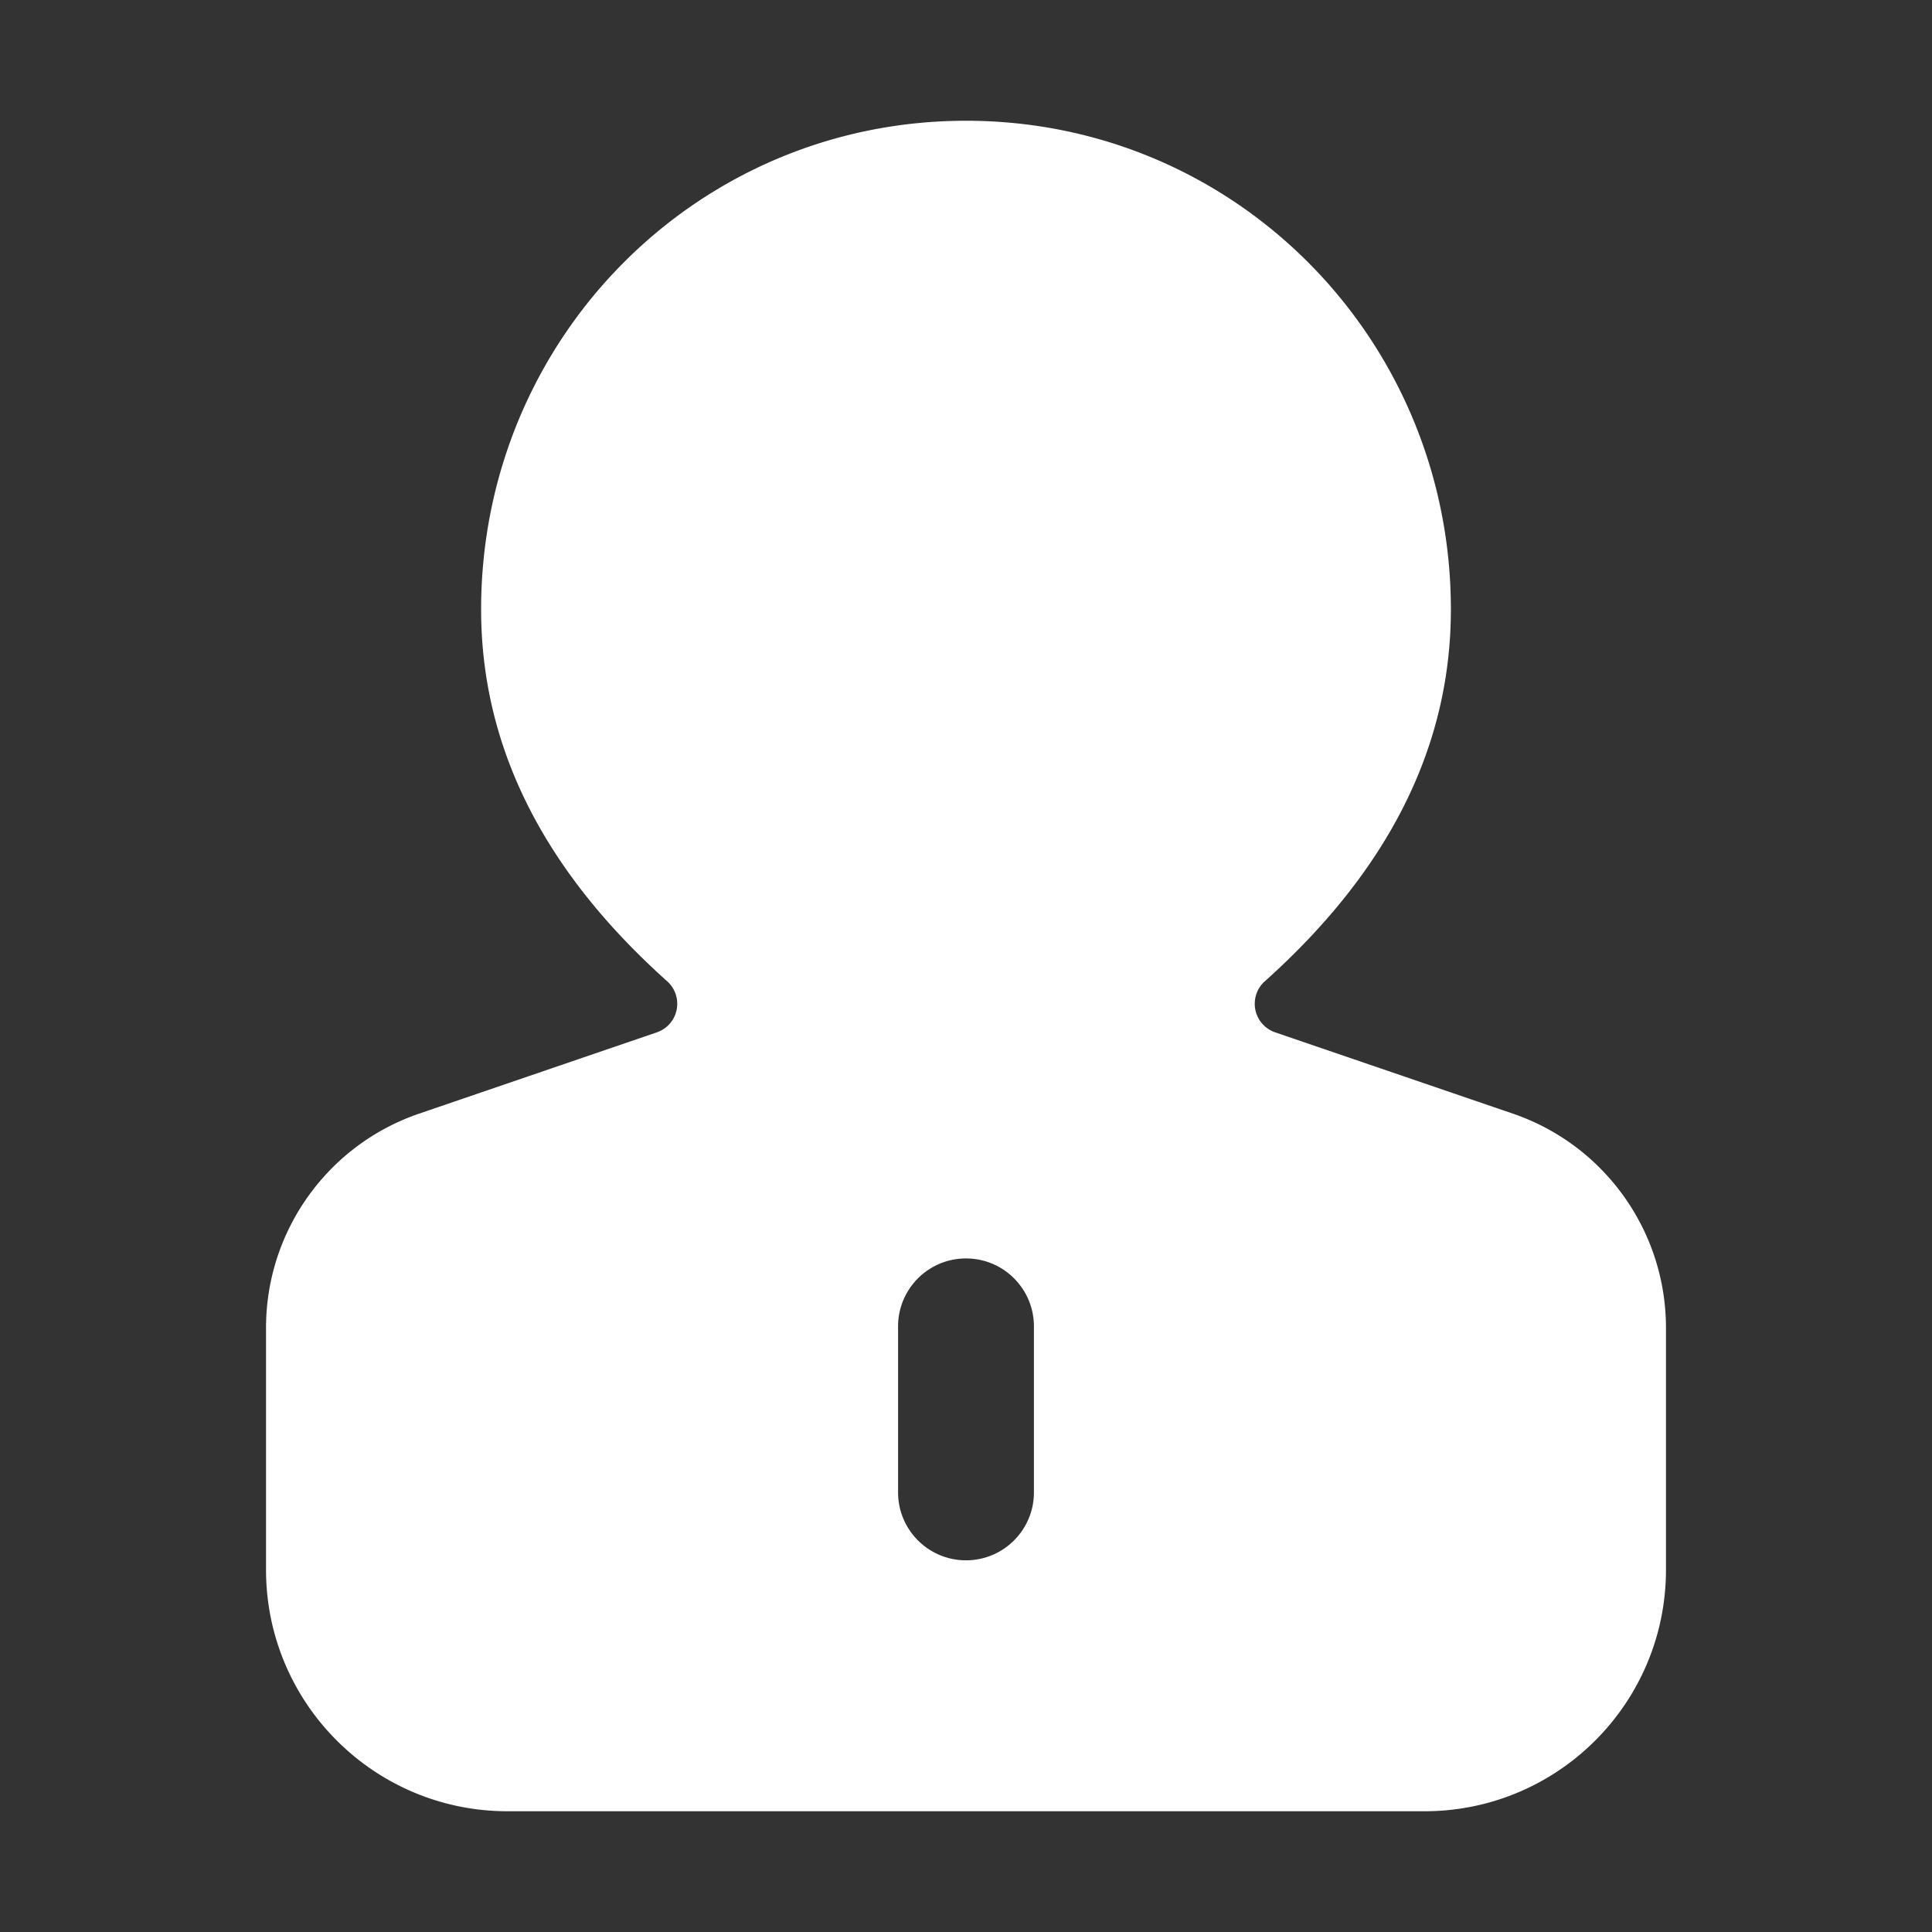 <?xml version="1.0" standalone="no"?><!DOCTYPE svg PUBLIC "-//W3C//DTD SVG 1.1//EN" "http://www.w3.org/Graphics/SVG/1.1/DTD/svg11.dtd"><svg t="1648455488243" class="icon" viewBox="0 0 1024 1024" version="1.1" xmlns="http://www.w3.org/2000/svg" p-id="4709" xmlns:xlink="http://www.w3.org/1999/xlink" width="200" height="200"><rect x="0" y="0" width="1024" height="1024" fill="#333333" stroke="none"/><defs><style type="text/css"></style></defs><path d="M512 64c143.042 0 257 115.958 257 259 0 72.553-32.875 138.255-98.624 197.104-6.584 5.893-7.144 16.008-1.25 22.592a16 16 0 0 0 6.744 4.469l125.96 43.076C850.38 606.844 883 652.476 883 703.785V832c0 70.692-57.308 128-128 128H269c-70.692 0-128-57.308-128-128V703.785c0-51.309 32.621-96.941 81.17-113.544l125.96-43.076c8.361-2.86 12.821-11.956 9.962-20.317a16 16 0 0 0-4.468-6.744C287.874 461.254 255 395.554 255 323c0-143.042 113.958-259 257-259z m0 603c-19.882 0-36 16.118-36 36v88c0 19.882 16.118 36 36 36s36-16.118 36-36v-88c0-19.882-16.118-36-36-36z" fill="#ffffff" p-id="4710"></path></svg>